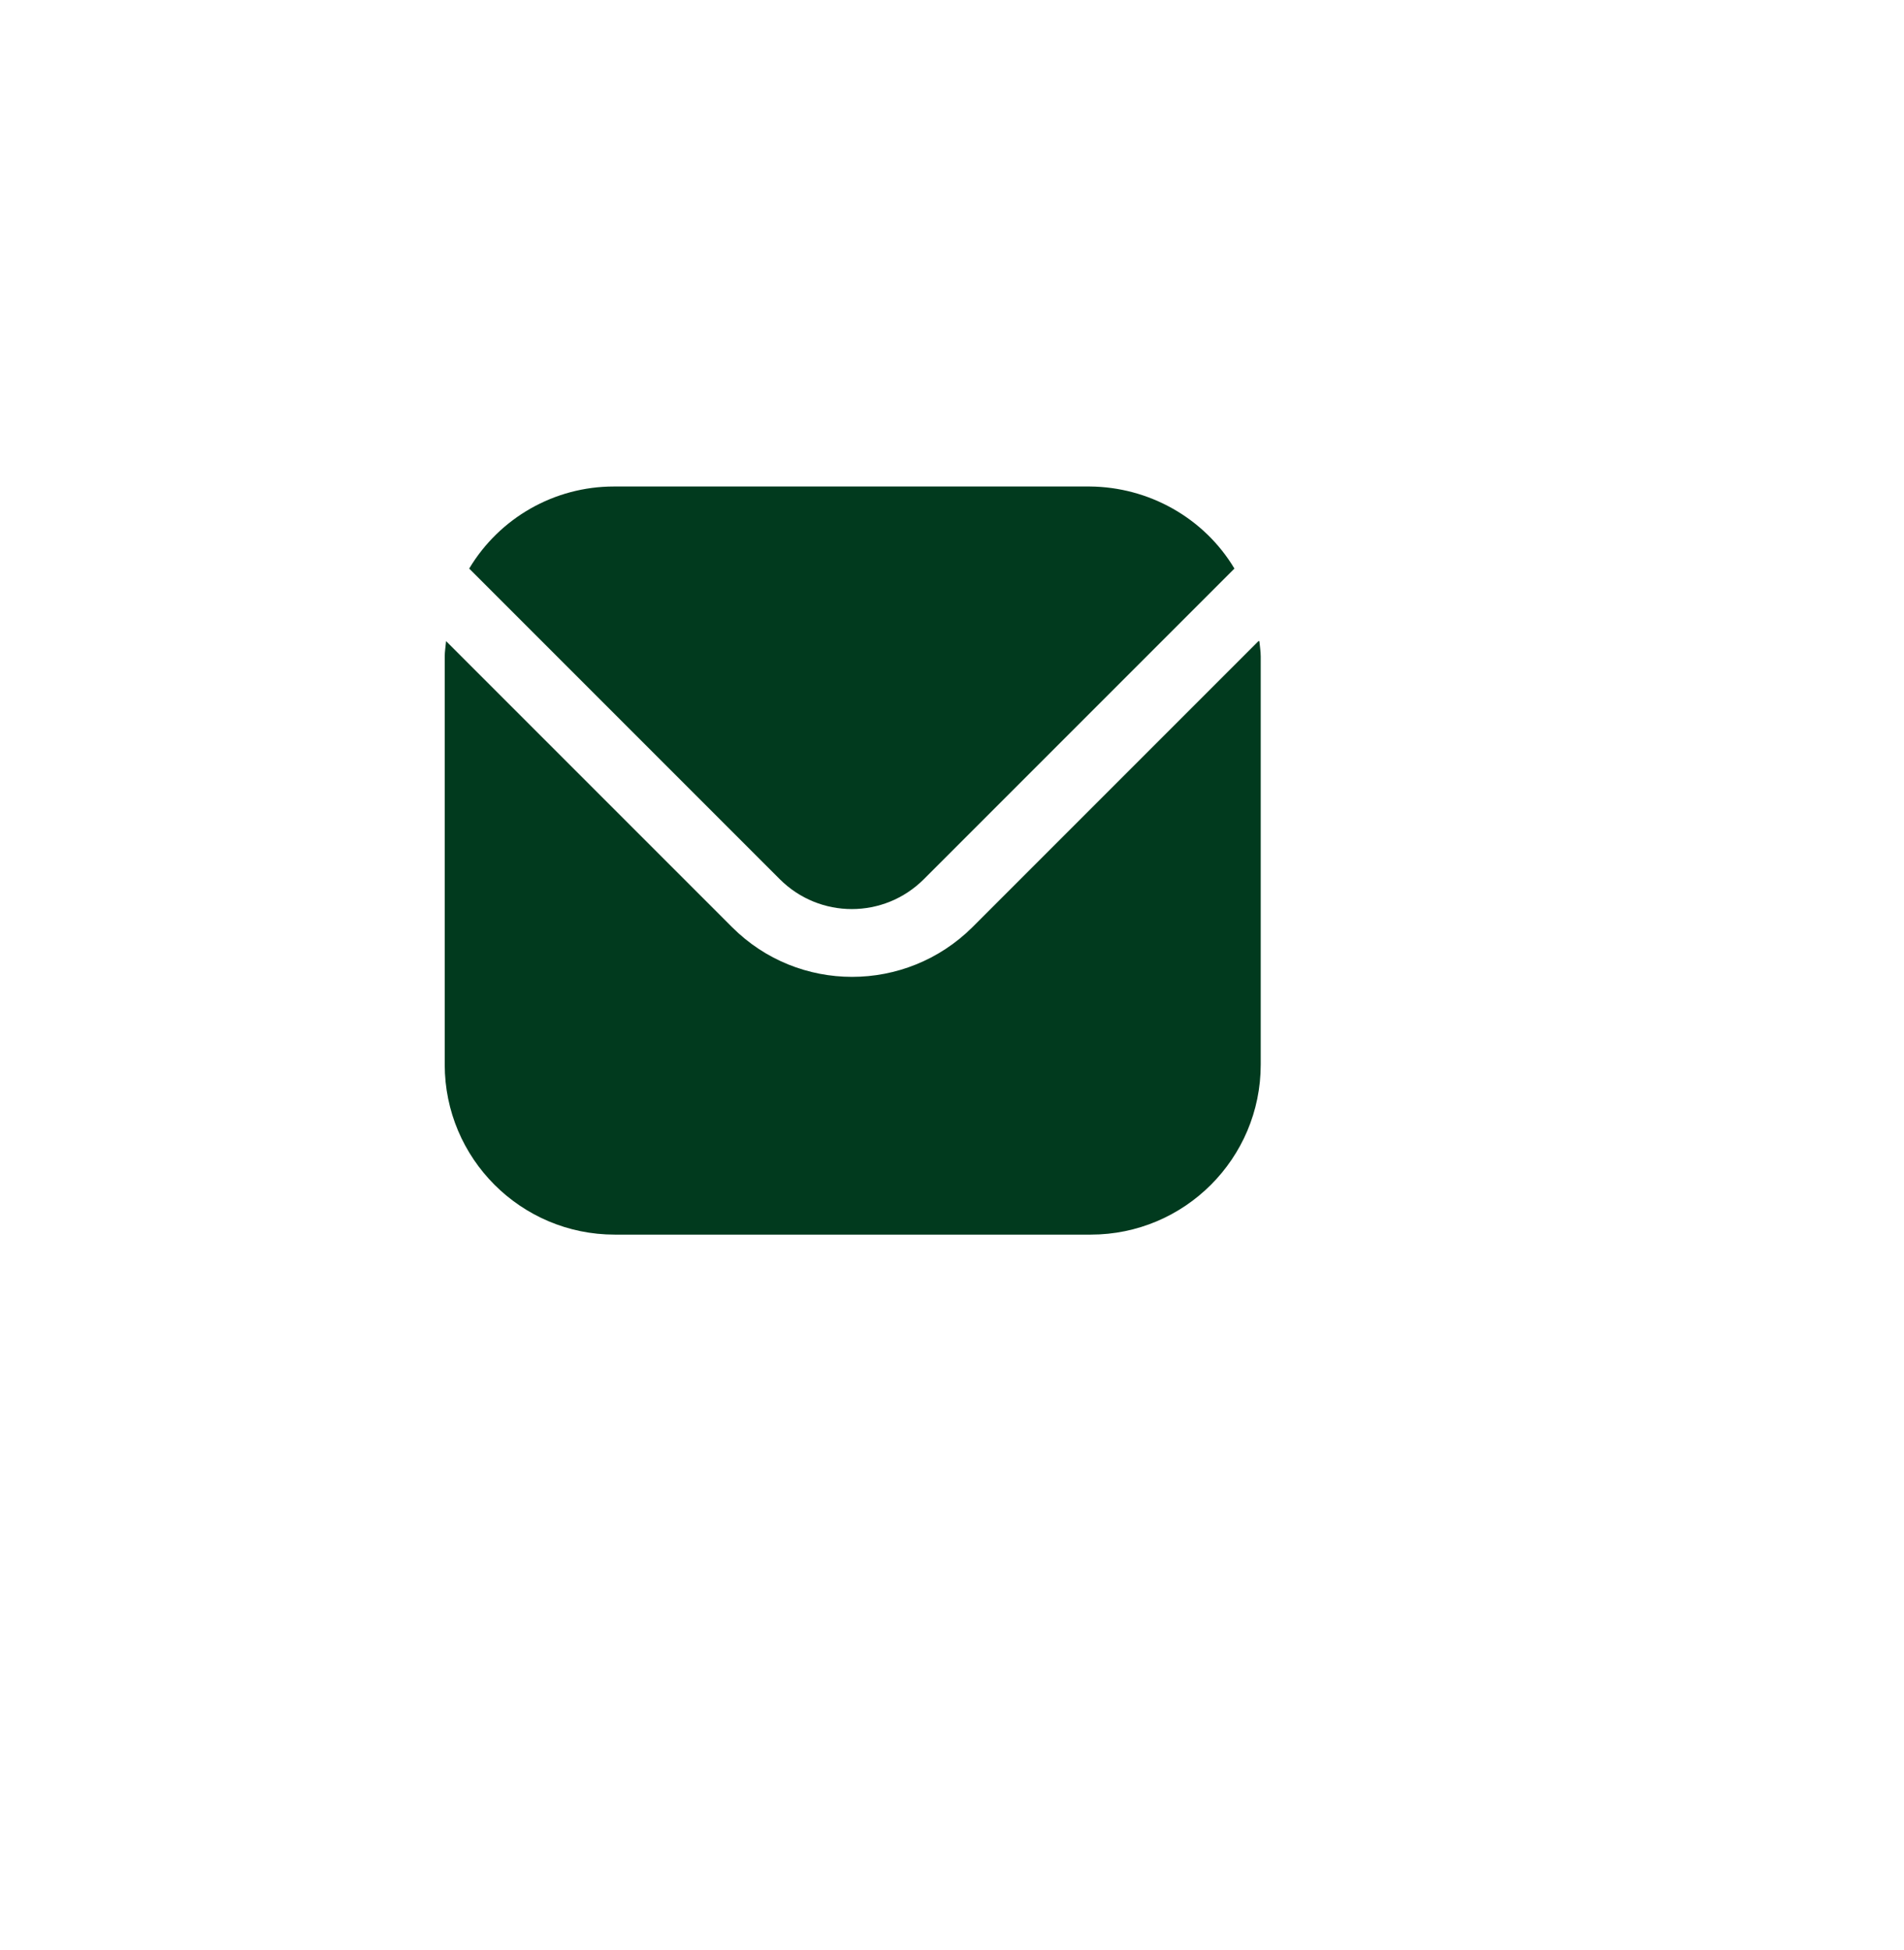 <?xml version="1.0" encoding="UTF-8"?>
<svg xmlns="http://www.w3.org/2000/svg" xmlns:xlink="http://www.w3.org/1999/xlink" id="Layer_2" data-name="Layer 2" viewBox="0 0 42 43">
  <defs>
    <style>
      .cls-1 {
        fill: #fff;
        filter: url(#drop-shadow-1);
      }

      .cls-1, .cls-2 {
        stroke-width: 0px;
      }

      .cls-2 {
        fill: #013a1e;
      }
    </style>
    <filter id="drop-shadow-1">
      <feOffset dx="1.58" dy="2.37"></feOffset>
      <feGaussianBlur result="blur" stdDeviation="1.58"></feGaussianBlur>
      <feFlood flood-color="#000" flood-opacity=".2"></feFlood>
      <feComposite in2="blur" operator="in"></feComposite>
      <feComposite in="SourceGraphic"></feComposite>
    </filter>
  </defs>
  <g id="Layer_1-2" data-name="Layer 1">
    <circle class="cls-1" cx="19" cy="18.98" r="15.62"></circle>
    <g>
      <path class="cls-2" d="m27.76,14.14l-6.31,6.31c-1.47,1.46-3.84,1.46-5.3,0l-6.31-6.31c-.01.12-.03.23-.03.34v9c0,2.07,1.68,3.75,3.75,3.75h10.5c2.07,0,3.75-1.68,3.75-3.75v-9c0-.12-.02-.23-.03-.34Z"></path>
      <path class="cls-2" d="m20.38,19.39l6.85-6.85c-.67-1.12-1.89-1.8-3.19-1.81h-10.5c-1.31,0-2.52.69-3.19,1.81l6.85,6.85c.88.88,2.3.88,3.18,0Z"></path>
    </g>
  </g>
</svg>
